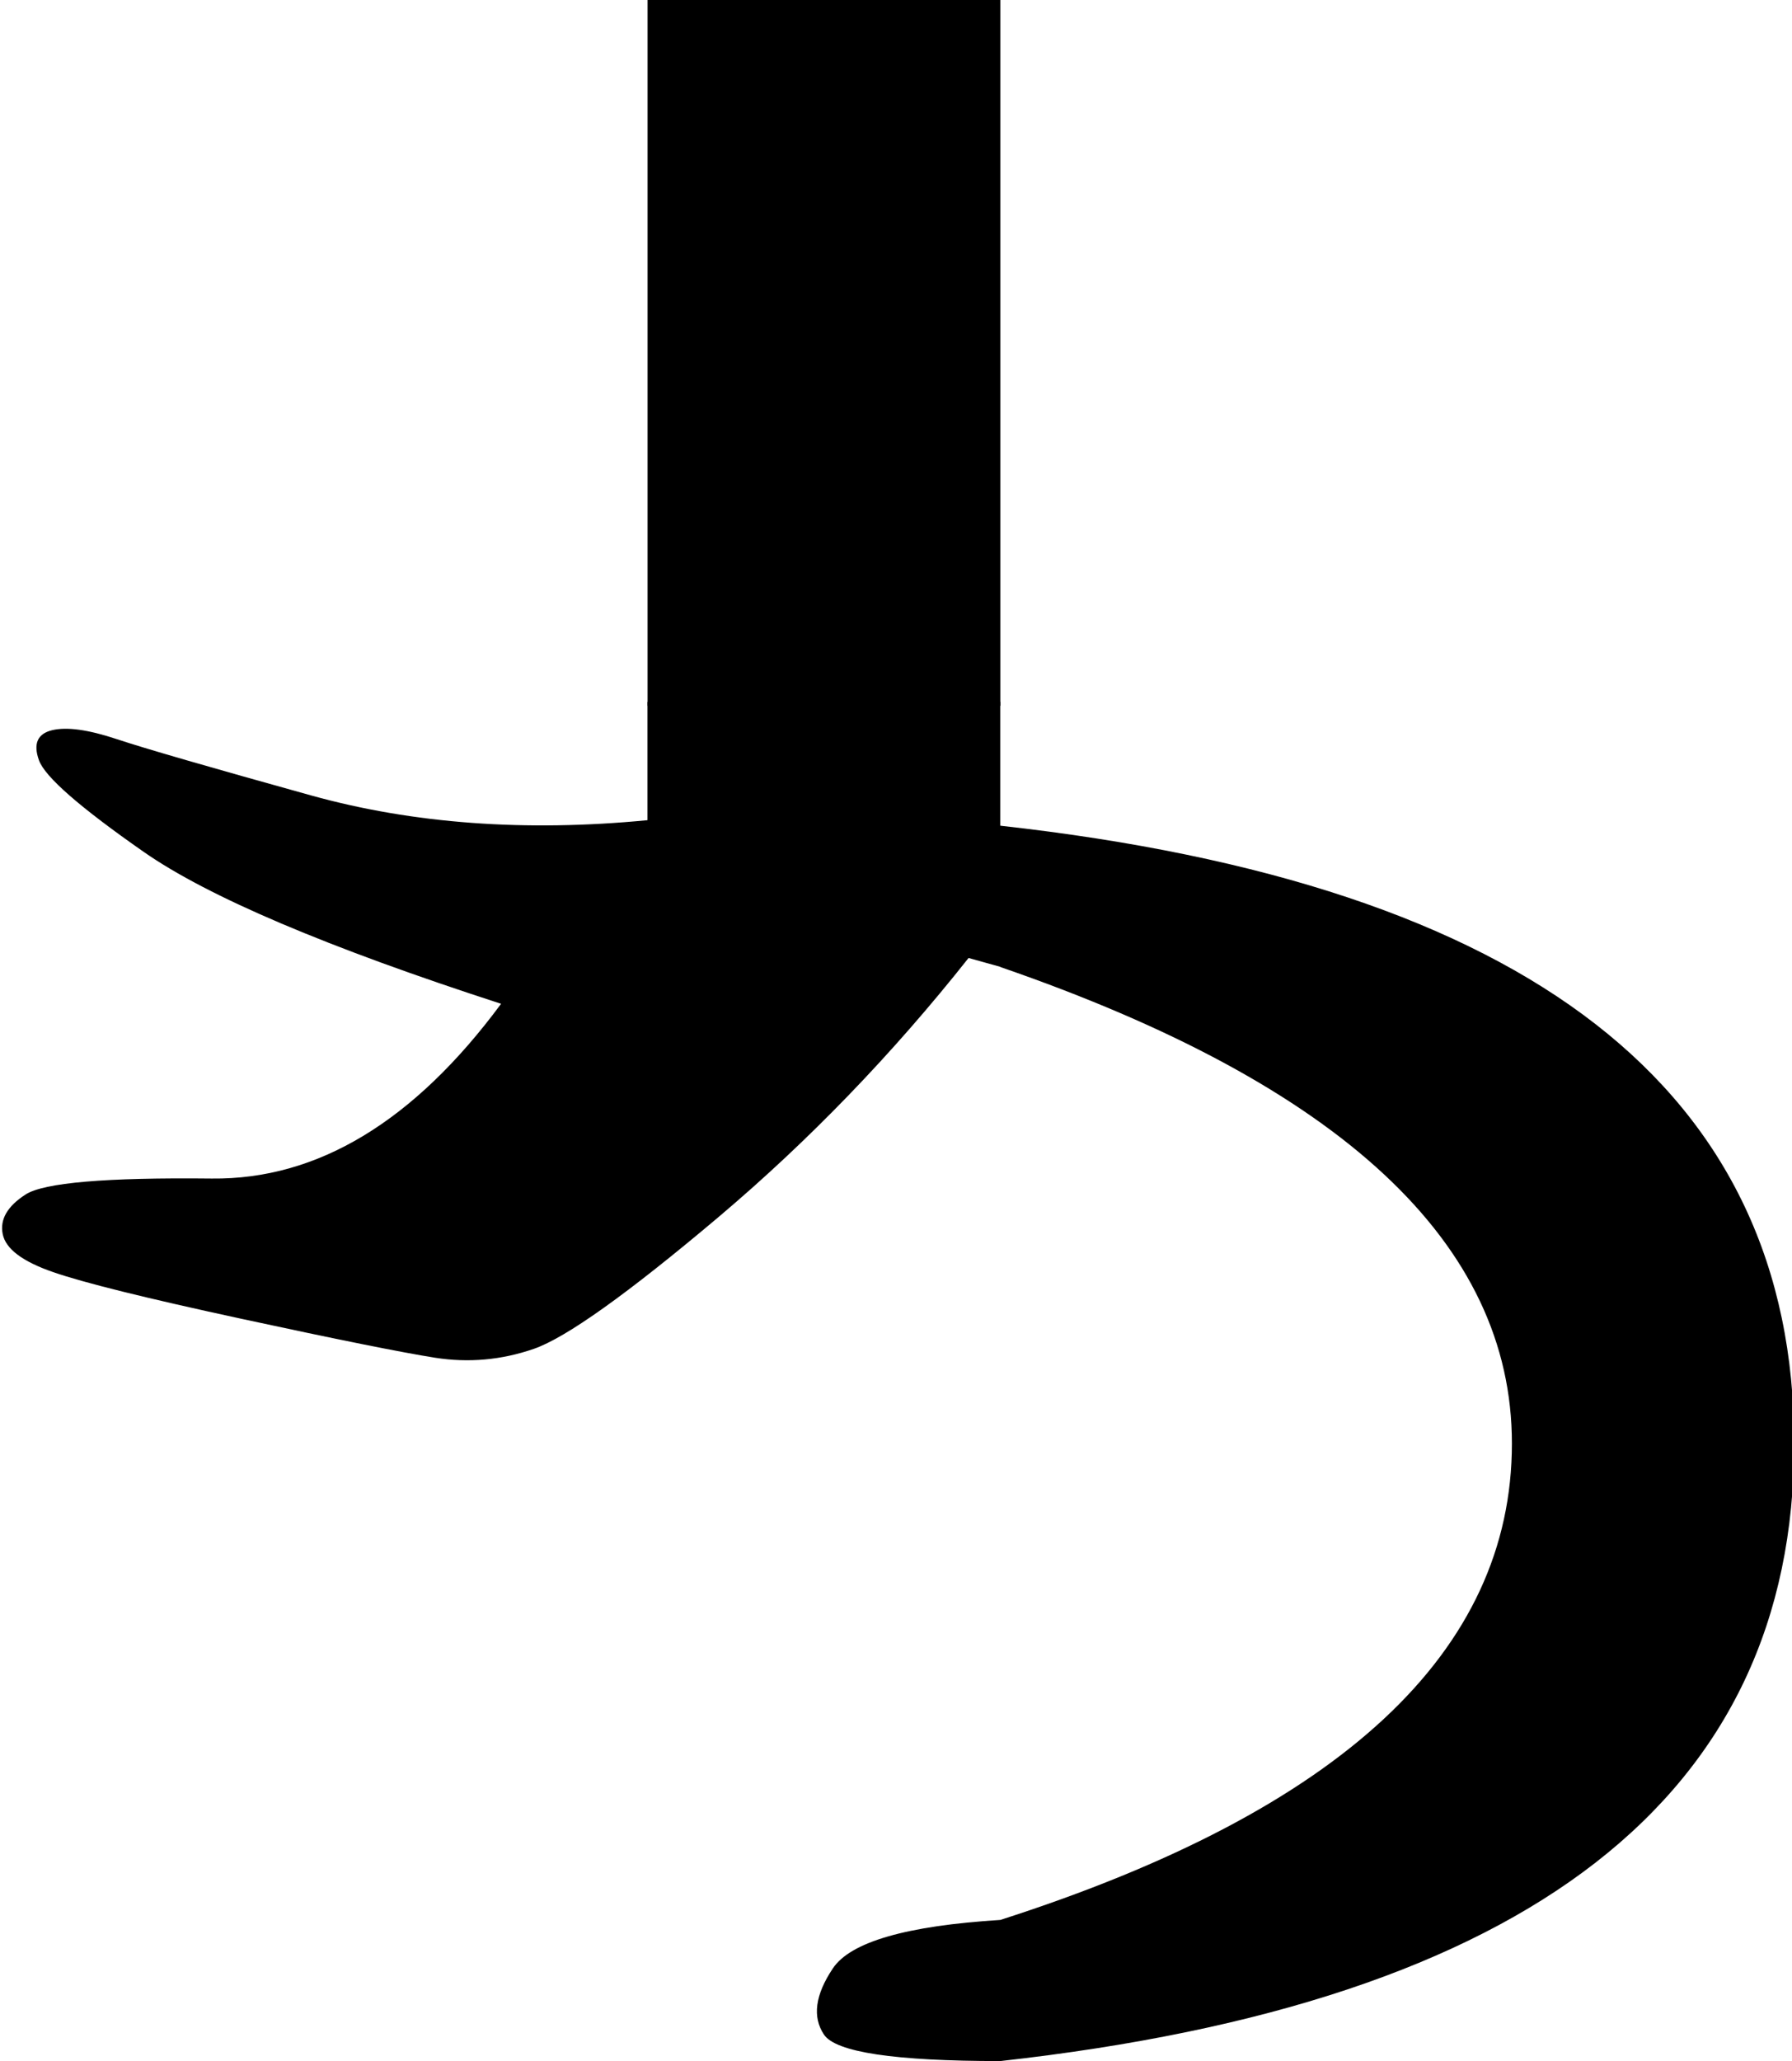<?xml version="1.0" encoding="UTF-8" standalone="no"?>
<!-- Created with Inkscape (http://www.inkscape.org/) -->

<svg
   xmlns:dc="http://purl.org/dc/elements/1.1/"
   xmlns:cc="http://creativecommons.org/ns#"
   xmlns:rdf="http://www.w3.org/1999/02/22-rdf-syntax-ns#"
   xmlns:svg="http://www.w3.org/2000/svg"
   xmlns="http://www.w3.org/2000/svg"
   xmlns:sodipodi="http://sodipodi.sourceforge.net/DTD/sodipodi-0.dtd"
   xmlns:inkscape="http://www.inkscape.org/namespaces/inkscape"
   width="240"
   height="275.93"
   id="svg2"
   version="1.1"
   inkscape:version="0.48.2 r9819"
   sodipodi:docname="新文件 1">
  <defs
     id="defs4" />
  <sodipodi:namedview
     id="base"
     pagecolor="#ffffff"
     bordercolor="#666666"
     borderopacity="1.0"
     inkscape:pageopacity="0.0"
     inkscape:pageshadow="2"
     inkscape:zoom="1"
     inkscape:cx="128.30673"
     inkscape:cy="126.6432"
     inkscape:document-units="px"
     inkscape:current-layer="layer1"
     showgrid="false"
     inkscape:window-width="1024"
     inkscape:window-height="708"
     inkscape:window-x="-4"
     inkscape:window-y="-4"
     inkscape:window-maximized="1" />
  <g
     inkscape:label="Layer 1"
     inkscape:groupmode="layer"
     id="layer1"
     transform="translate(0,-776.432)">
    <g
       style="font-size:40px;font-style:normal;font-variant:normal;font-weight:normal;font-stretch:normal;line-height:125%;letter-spacing:0px;word-spacing:0px;fill:#000000;fill-opacity:1;stroke:none;font-family:Daicing White;-inkscape-font-specification:Daicing White"
       id="text2985"
       transform="matrix(0,12.096,-12.096,0,11997.261,482.986)">
      <path
         d="m 24.259,980.761 7.812,0 0,3.906 -7.812,0 z"
         id="path2990"
         inkscape:connector-curvature="0" />
      <path
         d="m 33.398,980.761 1.562,0 -0.098,0.352 c 1.068,0.846 2.025,1.771 2.871,2.773 0.846,1.003 1.331,1.683 1.455,2.041 0.124,0.358 0.156,0.723 0.098,1.094 -0.059,0.371 -0.202,1.084 -0.43,2.139 -0.228,1.055 -0.4,1.751 -0.518,2.09 -0.117,0.339 -0.257,0.524 -0.42,0.557 -0.163,0.033 -0.309,-0.052 -0.439,-0.254 -0.13,-0.202 -0.189,-0.889 -0.176,-2.061 0.013,-1.172 -0.632,-2.24 -1.934,-3.203 -0.625,1.927 -1.185,3.245 -1.68,3.955 -0.495,0.71 -0.833,1.097 -1.016,1.162 -0.182,0.065 -0.293,0.016 -0.332,-0.146 -0.039,-0.163 -0.006,-0.4 0.098,-0.713 0.104,-0.312 0.312,-1.032 0.625,-2.158 0.312,-1.126 0.404,-2.367 0.273,-3.721 l -1.309,0 0,-3.906 1.367,0 z m 0,0 c 0.651,-5.859 2.93,-8.789 6.836,-8.789 3.906,2e-5 6.185,2.93 6.836,8.789 l -1.562,0 c -1.211,-3.776 -2.969,-5.664 -5.273,-5.664 -2.214,2e-5 -3.971,1.888 -5.273,5.664 z m 13.672,0 c -1.5e-5,1.172 -0.098,1.823 -0.293,1.953 -0.195,0.13 -0.439,0.098 -0.732,-0.098 -0.293,-0.195 -0.472,-0.814 -0.537,-1.855 z"
         id="path2992"
         inkscape:connector-curvature="0" />
    </g>
  </g>
</svg>
